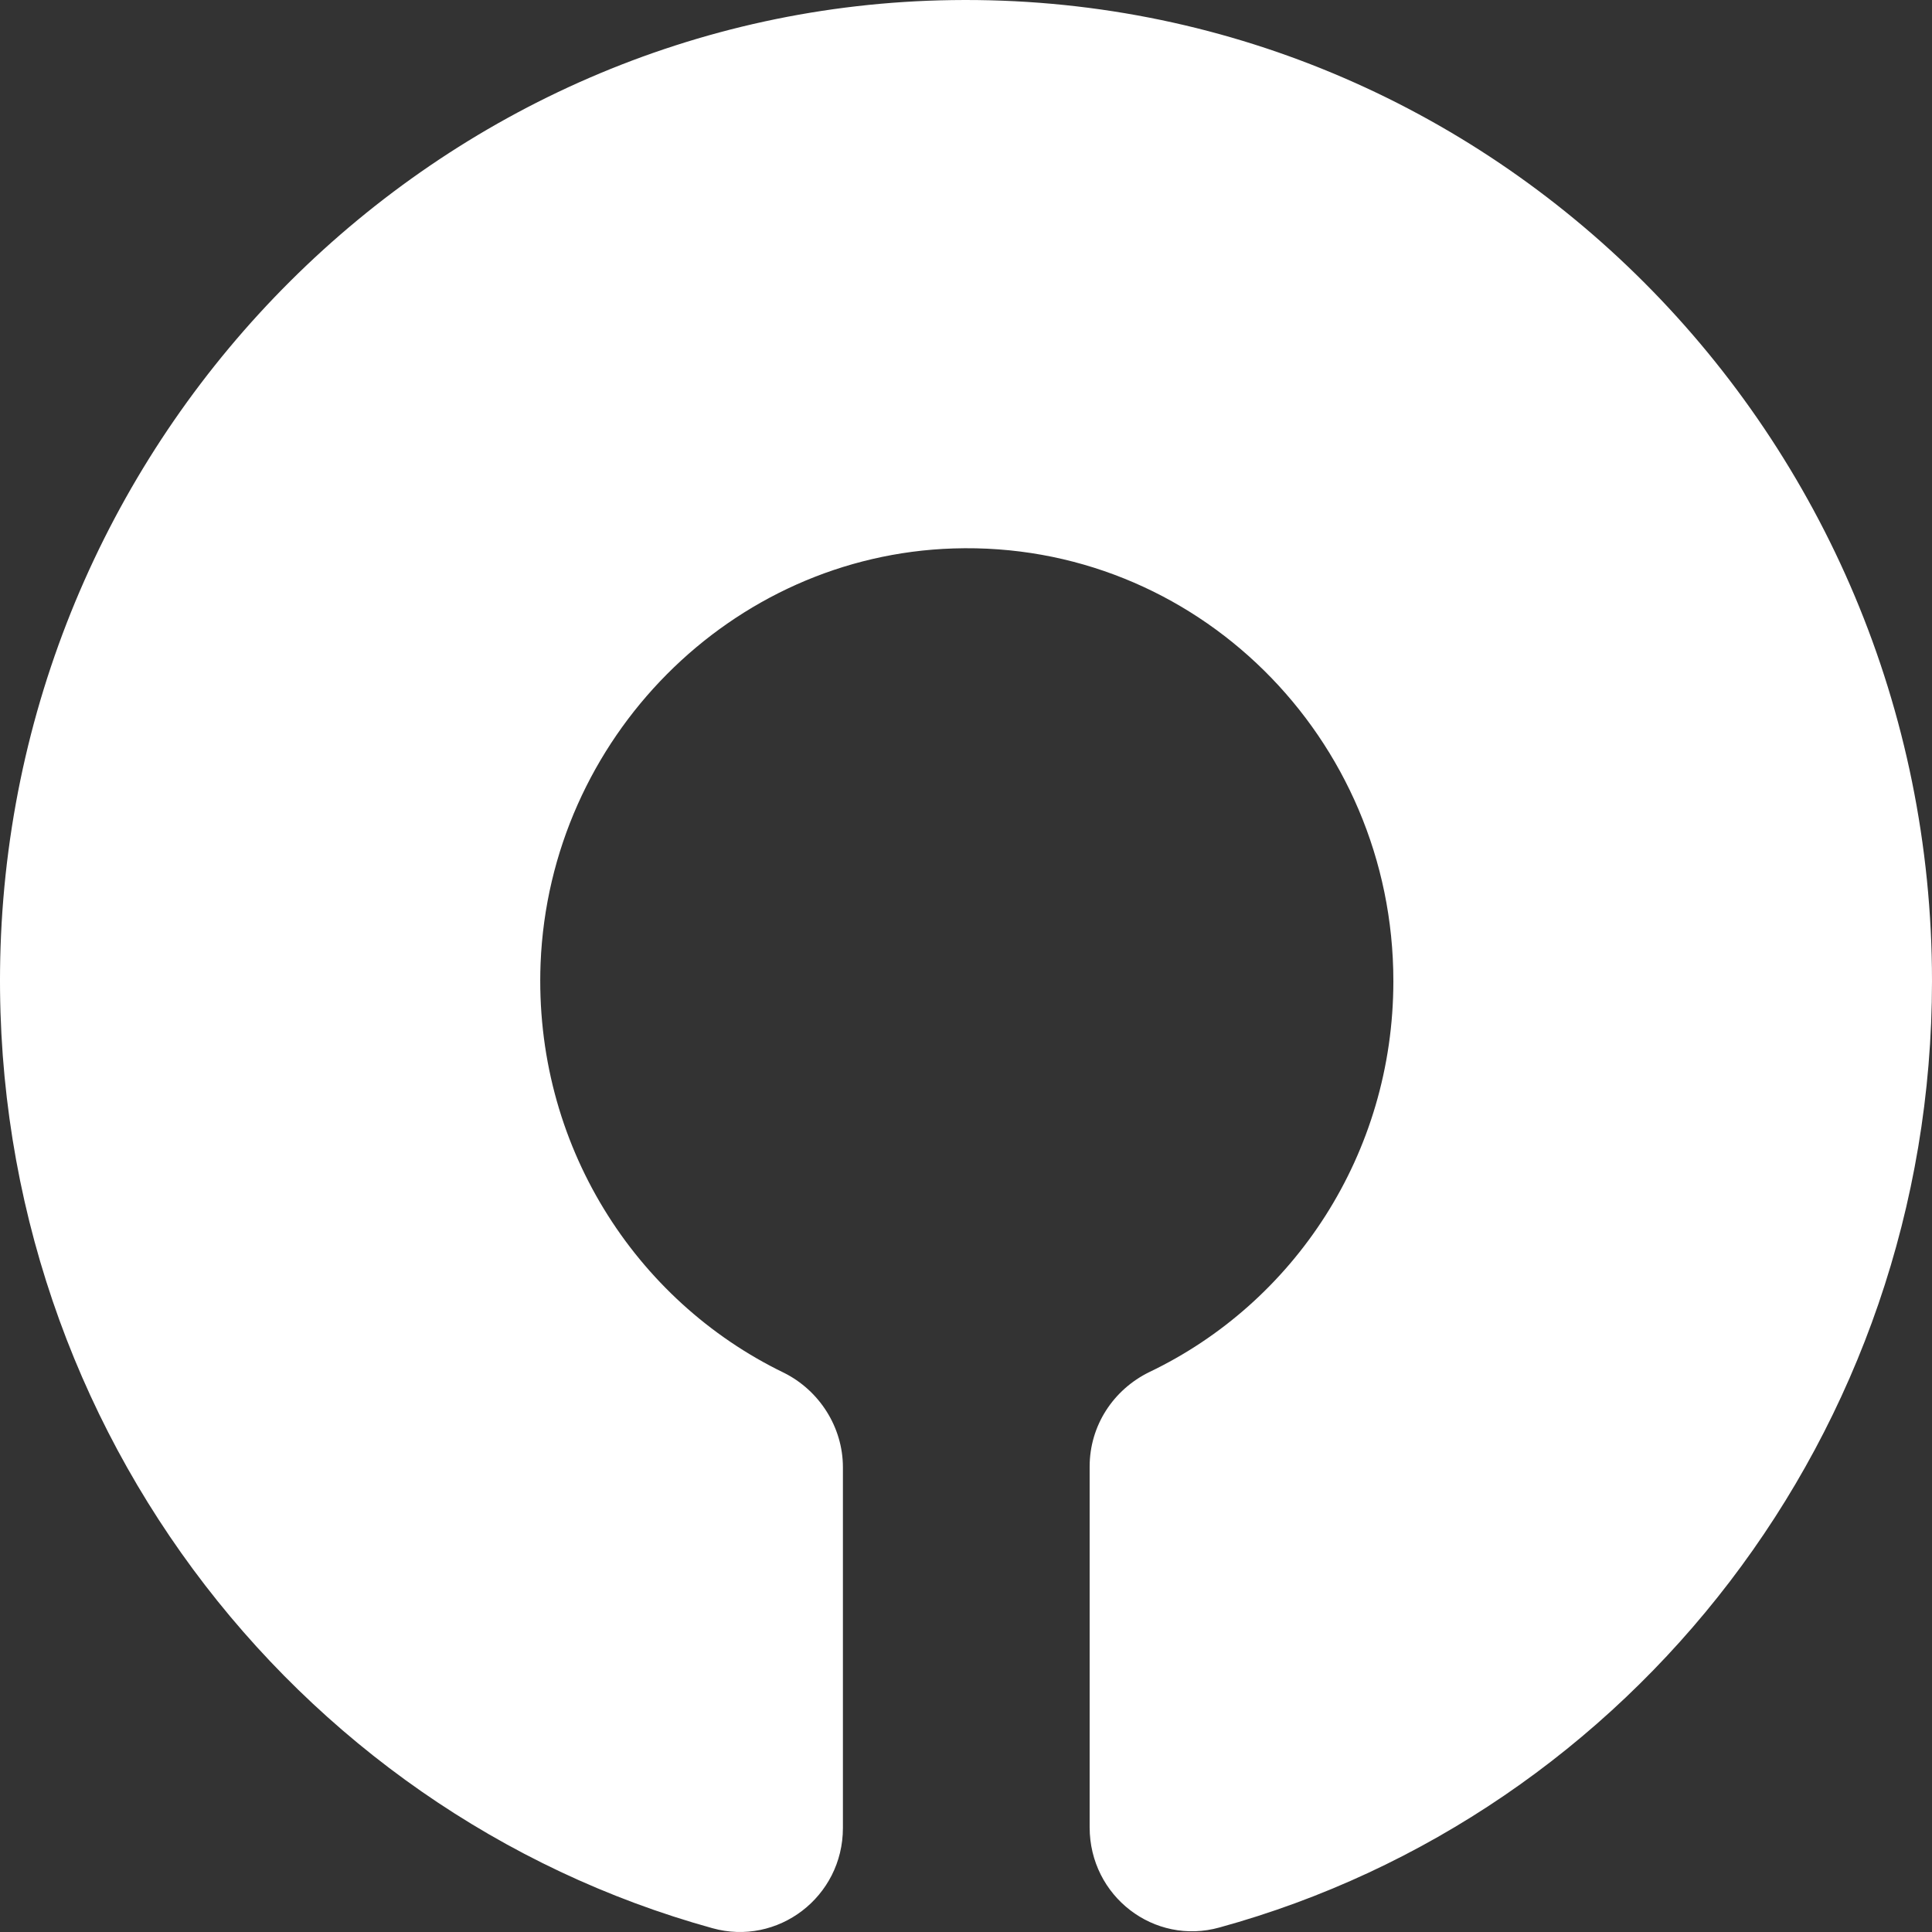 <svg width="300" height="300" viewBox="0 0 300 300" fill="none" xmlns="http://www.w3.org/2000/svg">
<rect x="0" y="0" width="300" height="300" fill="#333333" stroke="none"/>
<path d="M300 152.338C300 67.52 231.686 -1.19 147.83 0.016C68.184 1.111 2.783 66.205 0.085 147.078C-2.289 219.623 45.304 281.32 110.597 299.401C120.742 302.251 130.887 294.581 130.887 283.841V227.842C130.887 221.596 127.217 215.898 121.713 213.158C98.618 201.98 82.861 177.652 83.941 149.599C85.344 114.641 113.511 86.259 148.046 85.163C185.603 83.957 216.361 114.532 216.361 152.338C216.361 179.187 200.928 202.309 178.48 213.048C172.868 215.788 169.199 221.377 169.199 227.733V283.73C169.199 294.469 179.236 302.14 189.38 299.292C253.162 281.758 300 222.582 300 152.338Z" fill="white"/>
</svg>
